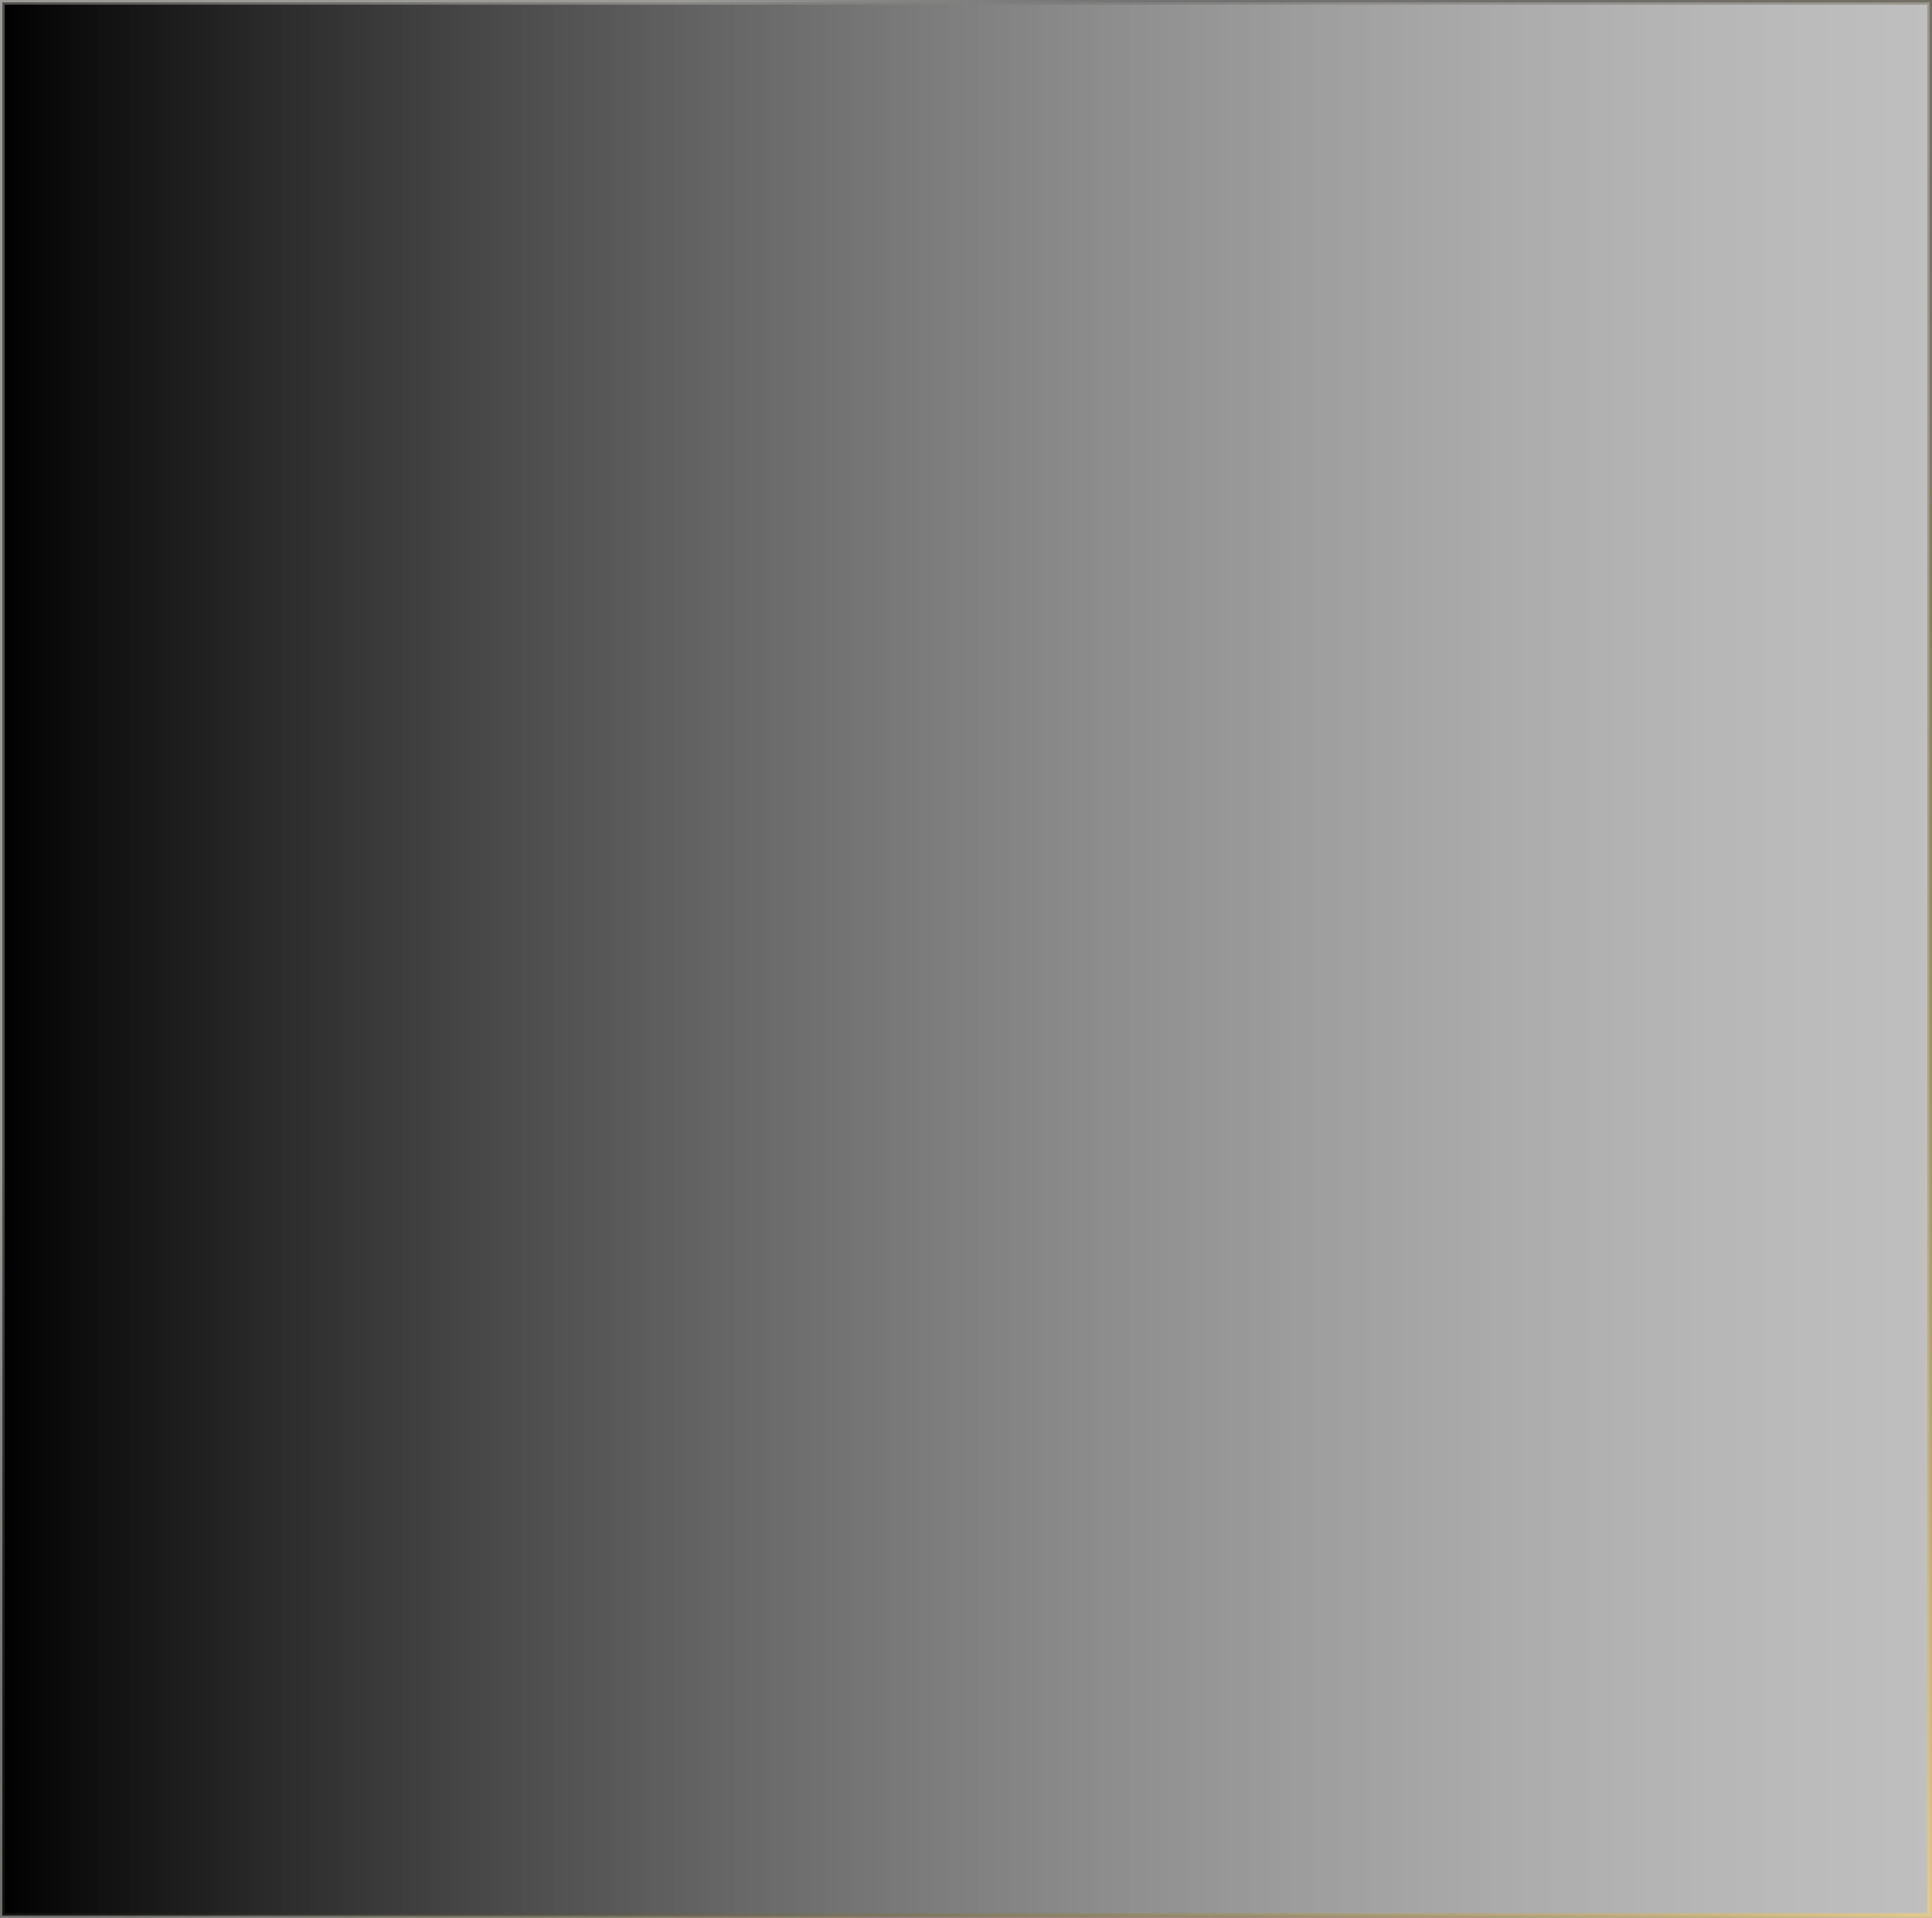 <?xml version="1.0" encoding="UTF-8"?> <svg xmlns="http://www.w3.org/2000/svg" width="412" height="409" viewBox="0 0 412 409" fill="none"><rect x="0" y="0" width="412" height="409" fill="#808080" stroke="none"/><rect x="0.5" y="0.5" width="411" height="408" fill="url(#paint0_linear_176_253)"></rect><rect x="0.5" y="0.5" width="411" height="408" stroke="url(#paint1_linear_176_253)"></rect><rect x="0.5" y="0.5" width="411" height="408" stroke="url(#paint2_linear_176_253)"></rect><defs><linearGradient id="paint0_linear_176_253" x1="412" y1="204.5" x2="0" y2="204.5" gradientUnits="userSpaceOnUse"><stop stop-color="white" stop-opacity="0.5"></stop><stop offset="1"></stop></linearGradient><linearGradient id="paint1_linear_176_253" x1="-1.20526e-06" y1="147.897" x2="151.138" y2="235.9" gradientUnits="userSpaceOnUse"><stop offset="0.29" stop-color="#C5C3BC" stop-opacity="0.4"></stop><stop offset="1" stop-color="#2A2A2A" stop-opacity="0"></stop></linearGradient><linearGradient id="paint2_linear_176_253" x1="206" y1="-1.9717e-05" x2="559.985" y2="254.884" gradientUnits="userSpaceOnUse"><stop stop-opacity="0"></stop><stop offset="1" stop-color="#F5DB97"></stop></linearGradient></defs></svg> 